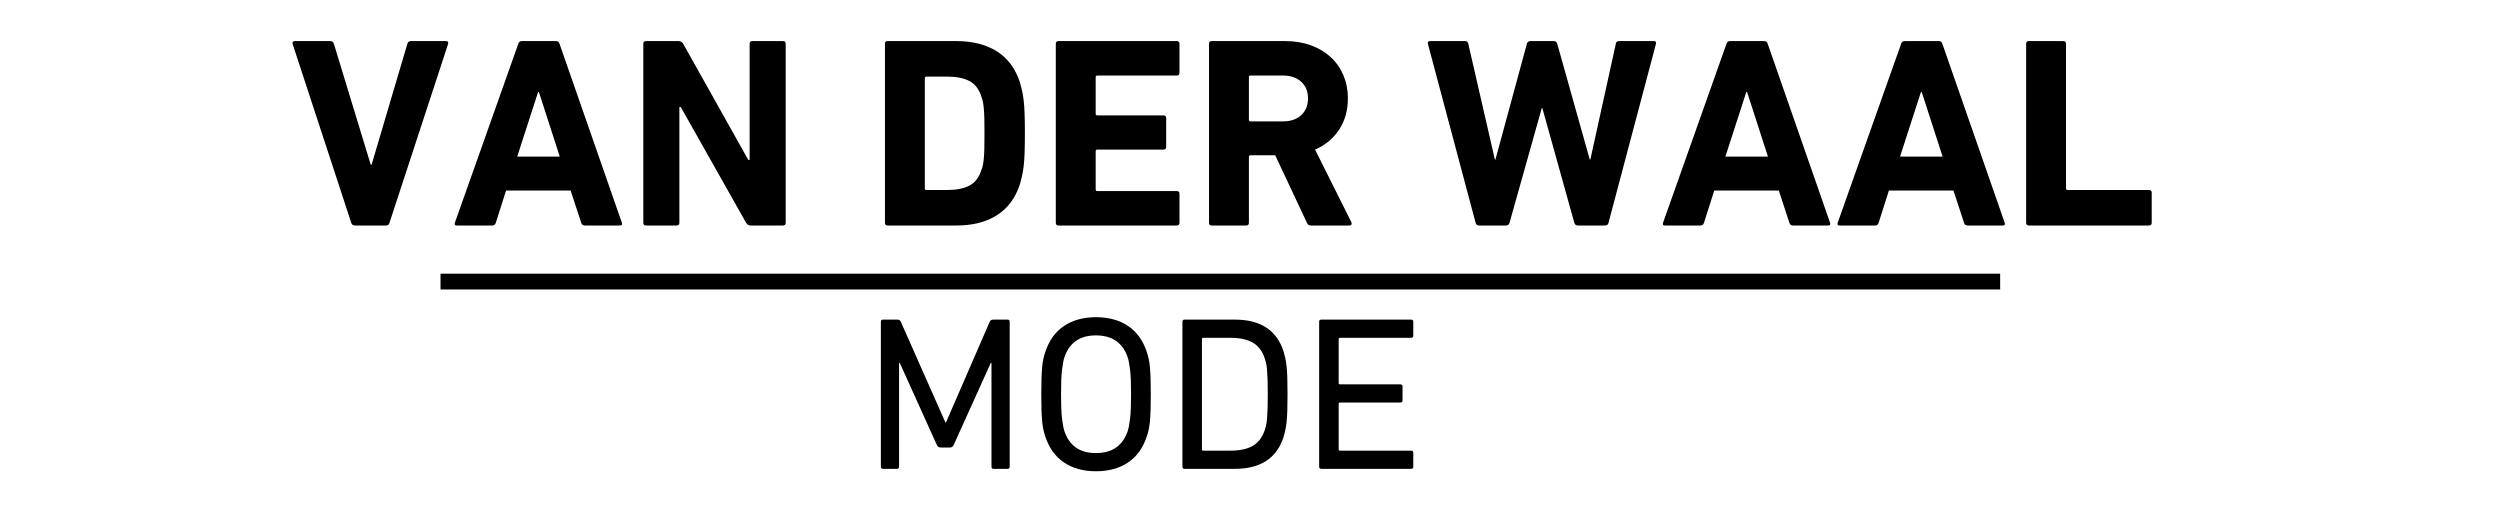 <svg version="1.0" preserveAspectRatio="xMidYMid meet" height="400" viewBox="0 0 1425 300" zoomAndPan="magnify" width="1900" xmlns:xlink="http://www.w3.org/1999/xlink" xmlns="http://www.w3.org/2000/svg"><defs><g></g></defs><g fill-opacity="1" fill="#000000"><g transform="translate(165.111, 128.541)"><g><path d="M 37.109 0 C 36.078 0 35.406 -0.516 35.094 -1.547 L 1.703 -103.422 C 1.391 -104.555 1.852 -105.125 3.094 -105.125 L 23.188 -105.125 C 24.219 -105.125 24.891 -104.609 25.203 -103.578 L 46.219 -34.625 L 46.688 -34.625 L 67.094 -103.578 C 67.406 -104.609 68.078 -105.125 69.109 -105.125 L 89.047 -105.125 C 90.18 -105.125 90.594 -104.555 90.281 -103.422 L 56.891 -1.547 C 56.578 -0.516 55.957 0 55.031 0 Z M 37.109 0"></path></g></g></g><g fill-opacity="1" fill="#000000"><g transform="translate(257.088, 128.541)"><g><path d="M 61.984 -39.266 L 50.094 -76.062 L 49.625 -76.062 L 37.719 -39.266 Z M 38.344 -103.578 C 38.645 -104.609 39.312 -105.125 40.344 -105.125 L 59.828 -105.125 C 60.859 -105.125 61.531 -104.609 61.844 -103.578 L 97.391 -1.547 C 97.703 -0.516 97.344 0 96.312 0 L 76.219 0 C 75.188 0 74.516 -0.516 74.203 -1.547 L 68.172 -19.938 L 31.375 -19.938 L 25.516 -1.547 C 25.203 -0.516 24.531 0 23.5 0 L 3.25 0 C 2.219 0 1.859 -0.516 2.172 -1.547 Z M 38.344 -103.578"></path></g></g></g><g fill-opacity="1" fill="#000000"><g transform="translate(356.638, 128.541)"><g><path d="M 10.047 -103.578 C 10.047 -104.609 10.562 -105.125 11.594 -105.125 L 30.141 -105.125 C 31.273 -105.125 32.156 -104.609 32.781 -103.578 L 69.875 -37.406 L 70.656 -37.406 L 70.656 -103.578 C 70.656 -104.609 71.164 -105.125 72.188 -105.125 L 89.672 -105.125 C 90.691 -105.125 91.203 -104.609 91.203 -103.578 L 91.203 -1.547 C 91.203 -0.516 90.691 0 89.672 0 L 71.266 0 C 70.129 0 69.254 -0.516 68.641 -1.547 L 31.375 -67.562 L 30.609 -67.562 L 30.609 -1.547 C 30.609 -0.516 30.094 0 29.062 0 L 11.594 0 C 10.562 0 10.047 -0.516 10.047 -1.547 Z M 10.047 -103.578"></path></g></g></g><g fill-opacity="1" fill="#000000"><g transform="translate(457.89, 128.541)"><g></g></g></g><g fill-opacity="1" fill="#000000"><g transform="translate(494.371, 128.541)"><g><path d="M 32.781 -21.172 C 32.781 -20.555 33.086 -20.25 33.703 -20.25 L 45.609 -20.25 C 50.859 -20.25 55.082 -21.098 58.281 -22.797 C 61.477 -24.504 63.742 -27.52 65.078 -31.844 C 65.391 -32.562 65.648 -33.41 65.859 -34.391 C 66.066 -35.367 66.242 -36.629 66.391 -38.172 C 66.547 -39.723 66.648 -41.656 66.703 -43.969 C 66.754 -46.289 66.781 -49.156 66.781 -52.562 C 66.781 -55.957 66.754 -58.789 66.703 -61.062 C 66.648 -63.332 66.547 -65.238 66.391 -66.781 C 66.242 -68.332 66.066 -69.598 65.859 -70.578 C 65.648 -71.555 65.391 -72.457 65.078 -73.281 C 63.742 -77.602 61.477 -80.613 58.281 -82.312 C 55.082 -84.02 50.859 -84.875 45.609 -84.875 L 33.703 -84.875 C 33.086 -84.875 32.781 -84.562 32.781 -83.938 Z M 10.047 -103.578 C 10.047 -104.609 10.562 -105.125 11.594 -105.125 L 50.703 -105.125 C 59.984 -105.125 67.711 -103.164 73.891 -99.25 C 80.078 -95.332 84.457 -89.406 87.031 -81.469 C 87.445 -80.031 87.832 -78.508 88.188 -76.906 C 88.551 -75.312 88.863 -73.43 89.125 -71.266 C 89.383 -69.098 89.562 -66.52 89.656 -63.531 C 89.758 -60.551 89.812 -56.895 89.812 -52.562 C 89.812 -48.227 89.758 -44.566 89.656 -41.578 C 89.562 -38.598 89.383 -36.023 89.125 -33.859 C 88.863 -31.691 88.551 -29.805 88.188 -28.203 C 87.832 -26.609 87.445 -25.094 87.031 -23.656 C 84.457 -15.719 80.078 -9.789 73.891 -5.875 C 67.711 -1.957 59.984 0 50.703 0 L 11.594 0 C 10.562 0 10.047 -0.516 10.047 -1.547 Z M 10.047 -103.578"></path></g></g></g><g fill-opacity="1" fill="#000000"><g transform="translate(591.757, 128.541)"><g><path d="M 10.047 -103.578 C 10.047 -104.609 10.562 -105.125 11.594 -105.125 L 79 -105.125 C 80.031 -105.125 80.547 -104.609 80.547 -103.578 L 80.547 -87.031 C 80.547 -86 80.031 -85.484 79 -85.484 L 33.703 -85.484 C 33.086 -85.484 32.781 -85.176 32.781 -84.562 L 32.781 -63.688 C 32.781 -63.07 33.086 -62.766 33.703 -62.766 L 71.422 -62.766 C 72.453 -62.766 72.969 -62.25 72.969 -61.219 L 72.969 -44.828 C 72.969 -43.797 72.453 -43.281 71.422 -43.281 L 33.703 -43.281 C 33.086 -43.281 32.781 -42.973 32.781 -42.359 L 32.781 -20.562 C 32.781 -19.945 33.086 -19.641 33.703 -19.641 L 79 -19.641 C 80.031 -19.641 80.547 -19.125 80.547 -18.094 L 80.547 -1.547 C 80.547 -0.516 80.031 0 79 0 L 11.594 0 C 10.562 0 10.047 -0.516 10.047 -1.547 Z M 10.047 -103.578"></path></g></g></g><g fill-opacity="1" fill="#000000"><g transform="translate(679.096, 128.541)"><g><path d="M 52.25 -59.359 C 56.582 -59.359 60.035 -60.539 62.609 -62.906 C 65.18 -65.281 66.469 -68.477 66.469 -72.5 C 66.469 -76.414 65.18 -79.555 62.609 -81.922 C 60.035 -84.297 56.582 -85.484 52.25 -85.484 L 33.703 -85.484 C 33.086 -85.484 32.781 -85.176 32.781 -84.562 L 32.781 -60.297 C 32.781 -59.672 33.086 -59.359 33.703 -59.359 Z M 68.172 0 C 67.035 0 66.266 -0.516 65.859 -1.547 L 47.766 -40.047 L 33.703 -40.047 C 33.086 -40.047 32.781 -39.734 32.781 -39.109 L 32.781 -1.547 C 32.781 -0.516 32.266 0 31.234 0 L 11.594 0 C 10.562 0 10.047 -0.516 10.047 -1.547 L 10.047 -103.578 C 10.047 -104.609 10.562 -105.125 11.594 -105.125 L 53.484 -105.125 C 58.848 -105.125 63.719 -104.32 68.094 -102.719 C 72.477 -101.125 76.238 -98.883 79.375 -96 C 82.52 -93.113 84.941 -89.66 86.641 -85.641 C 88.348 -81.617 89.203 -77.238 89.203 -72.5 C 89.203 -65.695 87.551 -59.77 84.25 -54.719 C 80.957 -49.676 76.375 -45.863 70.5 -43.281 L 91.203 -1.859 C 91.41 -1.336 91.41 -0.895 91.203 -0.531 C 91.004 -0.176 90.645 0 90.125 0 Z M 68.172 0"></path></g></g></g><g fill-opacity="1" fill="#000000"><g transform="translate(775.555, 128.541)"><g></g></g></g><g fill-opacity="1" fill="#000000"><g transform="translate(812.037, 128.541)"><g><path d="M 87.344 0 C 86.312 0 85.641 -0.516 85.328 -1.547 L 67.094 -66.938 L 66.781 -66.938 L 48.391 -1.547 C 48.078 -0.516 47.406 0 46.375 0 L 30.922 0 C 29.992 0 29.375 -0.516 29.062 -1.547 L 1.859 -103.578 C 1.648 -104.609 2.062 -105.125 3.094 -105.125 L 23.031 -105.125 C 24.062 -105.125 24.68 -104.609 24.891 -103.578 L 40.047 -37.562 L 40.344 -37.562 L 58.281 -103.578 C 58.594 -104.609 59.266 -105.125 60.297 -105.125 L 73.734 -105.125 C 74.66 -105.125 75.281 -104.609 75.594 -103.578 L 94.141 -37.562 L 94.453 -37.562 L 108.984 -103.578 C 109.086 -104.609 109.707 -105.125 110.844 -105.125 L 130.625 -105.125 C 131.656 -105.125 132.07 -104.609 131.875 -103.578 L 104.812 -1.547 C 104.602 -0.516 103.938 0 102.812 0 Z M 87.344 0"></path></g></g></g><g fill-opacity="1" fill="#000000"><g transform="translate(945.75, 128.541)"><g><path d="M 61.984 -39.266 L 50.094 -76.062 L 49.625 -76.062 L 37.719 -39.266 Z M 38.344 -103.578 C 38.645 -104.609 39.312 -105.125 40.344 -105.125 L 59.828 -105.125 C 60.859 -105.125 61.531 -104.609 61.844 -103.578 L 97.391 -1.547 C 97.703 -0.516 97.344 0 96.312 0 L 76.219 0 C 75.188 0 74.516 -0.516 74.203 -1.547 L 68.172 -19.938 L 31.375 -19.938 L 25.516 -1.547 C 25.203 -0.516 24.531 0 23.5 0 L 3.25 0 C 2.219 0 1.859 -0.516 2.172 -1.547 Z M 38.344 -103.578"></path></g></g></g><g fill-opacity="1" fill="#000000"><g transform="translate(1045.301, 128.541)"><g><path d="M 61.984 -39.266 L 50.094 -76.062 L 49.625 -76.062 L 37.719 -39.266 Z M 38.344 -103.578 C 38.645 -104.609 39.312 -105.125 40.344 -105.125 L 59.828 -105.125 C 60.859 -105.125 61.531 -104.609 61.844 -103.578 L 97.391 -1.547 C 97.703 -0.516 97.344 0 96.312 0 L 76.219 0 C 75.188 0 74.516 -0.516 74.203 -1.547 L 68.172 -19.938 L 31.375 -19.938 L 25.516 -1.547 C 25.203 -0.516 24.531 0 23.5 0 L 3.25 0 C 2.219 0 1.859 -0.516 2.172 -1.547 Z M 38.344 -103.578"></path></g></g></g><g fill-opacity="1" fill="#000000"><g transform="translate(1144.852, 128.541)"><g><path d="M 10.047 -103.578 C 10.047 -104.609 10.562 -105.125 11.594 -105.125 L 31.234 -105.125 C 32.266 -105.125 32.781 -104.609 32.781 -103.578 L 32.781 -21.172 C 32.781 -20.555 33.086 -20.25 33.703 -20.25 L 80.078 -20.25 C 81.109 -20.25 81.625 -19.734 81.625 -18.703 L 81.625 -1.547 C 81.625 -0.516 81.109 0 80.078 0 L 11.594 0 C 10.562 0 10.047 -0.516 10.047 -1.547 Z M 10.047 -103.578"></path></g></g></g><path stroke-miterlimit="4" stroke-opacity="1" stroke-width="12" stroke="#000000" d="M -0.002 6 L 1185.316 6" stroke-linejoin="miter" fill="none" transform="matrix(0.75, 0, 0, 0.75, 251.103, 156)" stroke-linecap="butt"></path><g fill-opacity="1" fill="#000000"><g transform="translate(491.581, 267.239)"><g><path d="M 10.516 -83.812 C 10.516 -84.645 10.93 -85.062 11.766 -85.062 L 19.891 -85.062 C 20.891 -85.062 21.555 -84.645 21.891 -83.812 L 47.281 -26.516 L 47.656 -26.516 L 72.547 -83.812 C 72.891 -84.645 73.562 -85.062 74.562 -85.062 L 82.688 -85.062 C 83.52 -85.062 83.938 -84.645 83.938 -83.812 L 83.938 -1.25 C 83.938 -0.414 83.52 0 82.688 0 L 74.812 0 C 73.977 0 73.562 -0.414 73.562 -1.25 L 73.562 -60.422 L 73.188 -60.422 L 52.031 -13.641 C 51.613 -12.641 50.863 -12.141 49.781 -12.141 L 44.781 -12.141 C 43.613 -12.141 42.82 -12.641 42.406 -13.641 L 21.266 -60.422 L 20.891 -60.422 L 20.891 -1.25 C 20.891 -0.414 20.473 0 19.641 0 L 11.766 0 C 10.93 0 10.516 -0.414 10.516 -1.25 Z M 10.516 -83.812"></path></g></g></g><g fill-opacity="1" fill="#000000"><g transform="translate(586.03, 267.239)"><g><path d="M 38.656 -9 C 43.406 -9 47.281 -10.082 50.281 -12.25 C 53.289 -14.426 55.461 -17.555 56.797 -21.641 C 57.047 -22.391 57.273 -23.328 57.484 -24.453 C 57.691 -25.578 57.898 -26.973 58.109 -28.641 C 58.316 -30.305 58.461 -32.266 58.547 -34.516 C 58.629 -36.773 58.672 -39.445 58.672 -42.531 C 58.672 -45.613 58.629 -48.281 58.547 -50.531 C 58.461 -52.789 58.316 -54.754 58.109 -56.422 C 57.898 -58.086 57.691 -59.484 57.484 -60.609 C 57.273 -61.734 57.047 -62.672 56.797 -63.422 C 55.461 -67.504 53.289 -70.629 50.281 -72.797 C 47.281 -74.973 43.406 -76.062 38.656 -76.062 C 33.906 -76.062 30.047 -74.973 27.078 -72.797 C 24.117 -70.629 21.973 -67.504 20.641 -63.422 C 20.391 -62.672 20.16 -61.734 19.953 -60.609 C 19.742 -59.484 19.535 -58.086 19.328 -56.422 C 19.117 -54.754 18.973 -52.789 18.891 -50.531 C 18.805 -48.281 18.766 -45.613 18.766 -42.531 C 18.766 -39.445 18.805 -36.773 18.891 -34.516 C 18.973 -32.266 19.117 -30.305 19.328 -28.641 C 19.535 -26.973 19.742 -25.578 19.953 -24.453 C 20.16 -23.328 20.391 -22.391 20.641 -21.641 C 21.973 -17.555 24.117 -14.426 27.078 -12.25 C 30.047 -10.082 33.906 -9 38.656 -9 Z M 38.656 1.375 C 31.477 1.375 25.41 -0.289 20.453 -3.625 C 15.492 -6.957 11.926 -11.922 9.75 -18.516 C 9.332 -19.766 8.977 -21.055 8.688 -22.391 C 8.395 -23.723 8.164 -25.285 8 -27.078 C 7.832 -28.867 7.707 -31.016 7.625 -33.516 C 7.539 -36.023 7.5 -39.031 7.5 -42.531 C 7.5 -46.031 7.539 -49.031 7.625 -51.531 C 7.707 -54.039 7.832 -56.191 8 -57.984 C 8.164 -59.773 8.395 -61.336 8.688 -62.672 C 8.977 -64.004 9.332 -65.297 9.75 -66.547 C 11.926 -73.141 15.492 -78.102 20.453 -81.438 C 25.41 -84.77 31.477 -86.438 38.656 -86.438 C 45.906 -86.438 52.008 -84.77 56.969 -81.438 C 61.938 -78.102 65.504 -73.141 67.672 -66.547 C 68.086 -65.297 68.441 -64.004 68.734 -62.672 C 69.023 -61.336 69.254 -59.773 69.422 -57.984 C 69.586 -56.191 69.711 -54.039 69.797 -51.531 C 69.879 -49.031 69.922 -46.031 69.922 -42.531 C 69.922 -39.031 69.879 -36.023 69.797 -33.516 C 69.711 -31.016 69.586 -28.867 69.422 -27.078 C 69.254 -25.285 69.023 -23.723 68.734 -22.391 C 68.441 -21.055 68.086 -19.766 67.672 -18.516 C 65.504 -11.922 61.938 -6.957 56.969 -3.625 C 52.008 -0.289 45.906 1.375 38.656 1.375 Z M 38.656 1.375"></path></g></g></g><g fill-opacity="1" fill="#000000"><g transform="translate(663.465, 267.239)"><g><path d="M 21.641 -11.141 C 21.641 -10.629 21.891 -10.375 22.391 -10.375 L 38.031 -10.375 C 43.195 -10.375 47.363 -11.27 50.531 -13.062 C 53.707 -14.863 56.004 -17.848 57.422 -22.016 C 57.672 -22.766 57.922 -23.641 58.172 -24.641 C 58.422 -25.641 58.609 -26.91 58.734 -28.453 C 58.859 -29.992 58.961 -31.891 59.047 -34.141 C 59.129 -36.398 59.172 -39.195 59.172 -42.531 C 59.172 -45.863 59.129 -48.656 59.047 -50.906 C 58.961 -53.164 58.859 -55.066 58.734 -56.609 C 58.609 -58.148 58.422 -59.422 58.172 -60.422 C 57.922 -61.422 57.672 -62.297 57.422 -63.047 C 56.004 -67.211 53.707 -70.191 50.531 -71.984 C 47.363 -73.785 43.195 -74.688 38.031 -74.688 L 22.391 -74.688 C 21.891 -74.688 21.641 -74.438 21.641 -73.938 Z M 10.516 -83.812 C 10.516 -84.645 10.93 -85.062 11.766 -85.062 L 40.406 -85.062 C 55 -85.062 64.254 -79.016 68.172 -66.922 C 68.504 -65.754 68.816 -64.547 69.109 -63.297 C 69.398 -62.047 69.648 -60.504 69.859 -58.672 C 70.066 -56.836 70.211 -54.625 70.297 -52.031 C 70.379 -49.445 70.422 -46.281 70.422 -42.531 C 70.422 -38.781 70.379 -35.609 70.297 -33.016 C 70.211 -30.43 70.066 -28.223 69.859 -26.391 C 69.648 -24.555 69.398 -23.016 69.109 -21.766 C 68.816 -20.516 68.504 -19.305 68.172 -18.141 C 64.254 -6.047 55 0 40.406 0 L 11.766 0 C 10.93 0 10.516 -0.414 10.516 -1.25 Z M 10.516 -83.812"></path></g></g></g><g fill-opacity="1" fill="#000000"><g transform="translate(741.401, 267.239)"><g><path d="M 10.516 -83.812 C 10.516 -84.645 10.93 -85.062 11.766 -85.062 L 62.922 -85.062 C 63.754 -85.062 64.172 -84.645 64.172 -83.812 L 64.172 -75.938 C 64.172 -75.102 63.754 -74.688 62.922 -74.688 L 22.391 -74.688 C 21.891 -74.688 21.641 -74.438 21.641 -73.938 L 21.641 -48.906 C 21.641 -48.406 21.891 -48.156 22.391 -48.156 L 56.797 -48.156 C 57.629 -48.156 58.047 -47.738 58.047 -46.906 L 58.047 -39.031 C 58.047 -38.195 57.629 -37.781 56.797 -37.781 L 22.391 -37.781 C 21.891 -37.781 21.641 -37.531 21.641 -37.031 L 21.641 -11.141 C 21.641 -10.629 21.891 -10.375 22.391 -10.375 L 62.922 -10.375 C 63.754 -10.375 64.172 -9.957 64.172 -9.125 L 64.172 -1.25 C 64.172 -0.414 63.754 0 62.922 0 L 11.766 0 C 10.93 0 10.516 -0.414 10.516 -1.25 Z M 10.516 -83.812"></path></g></g></g></svg>